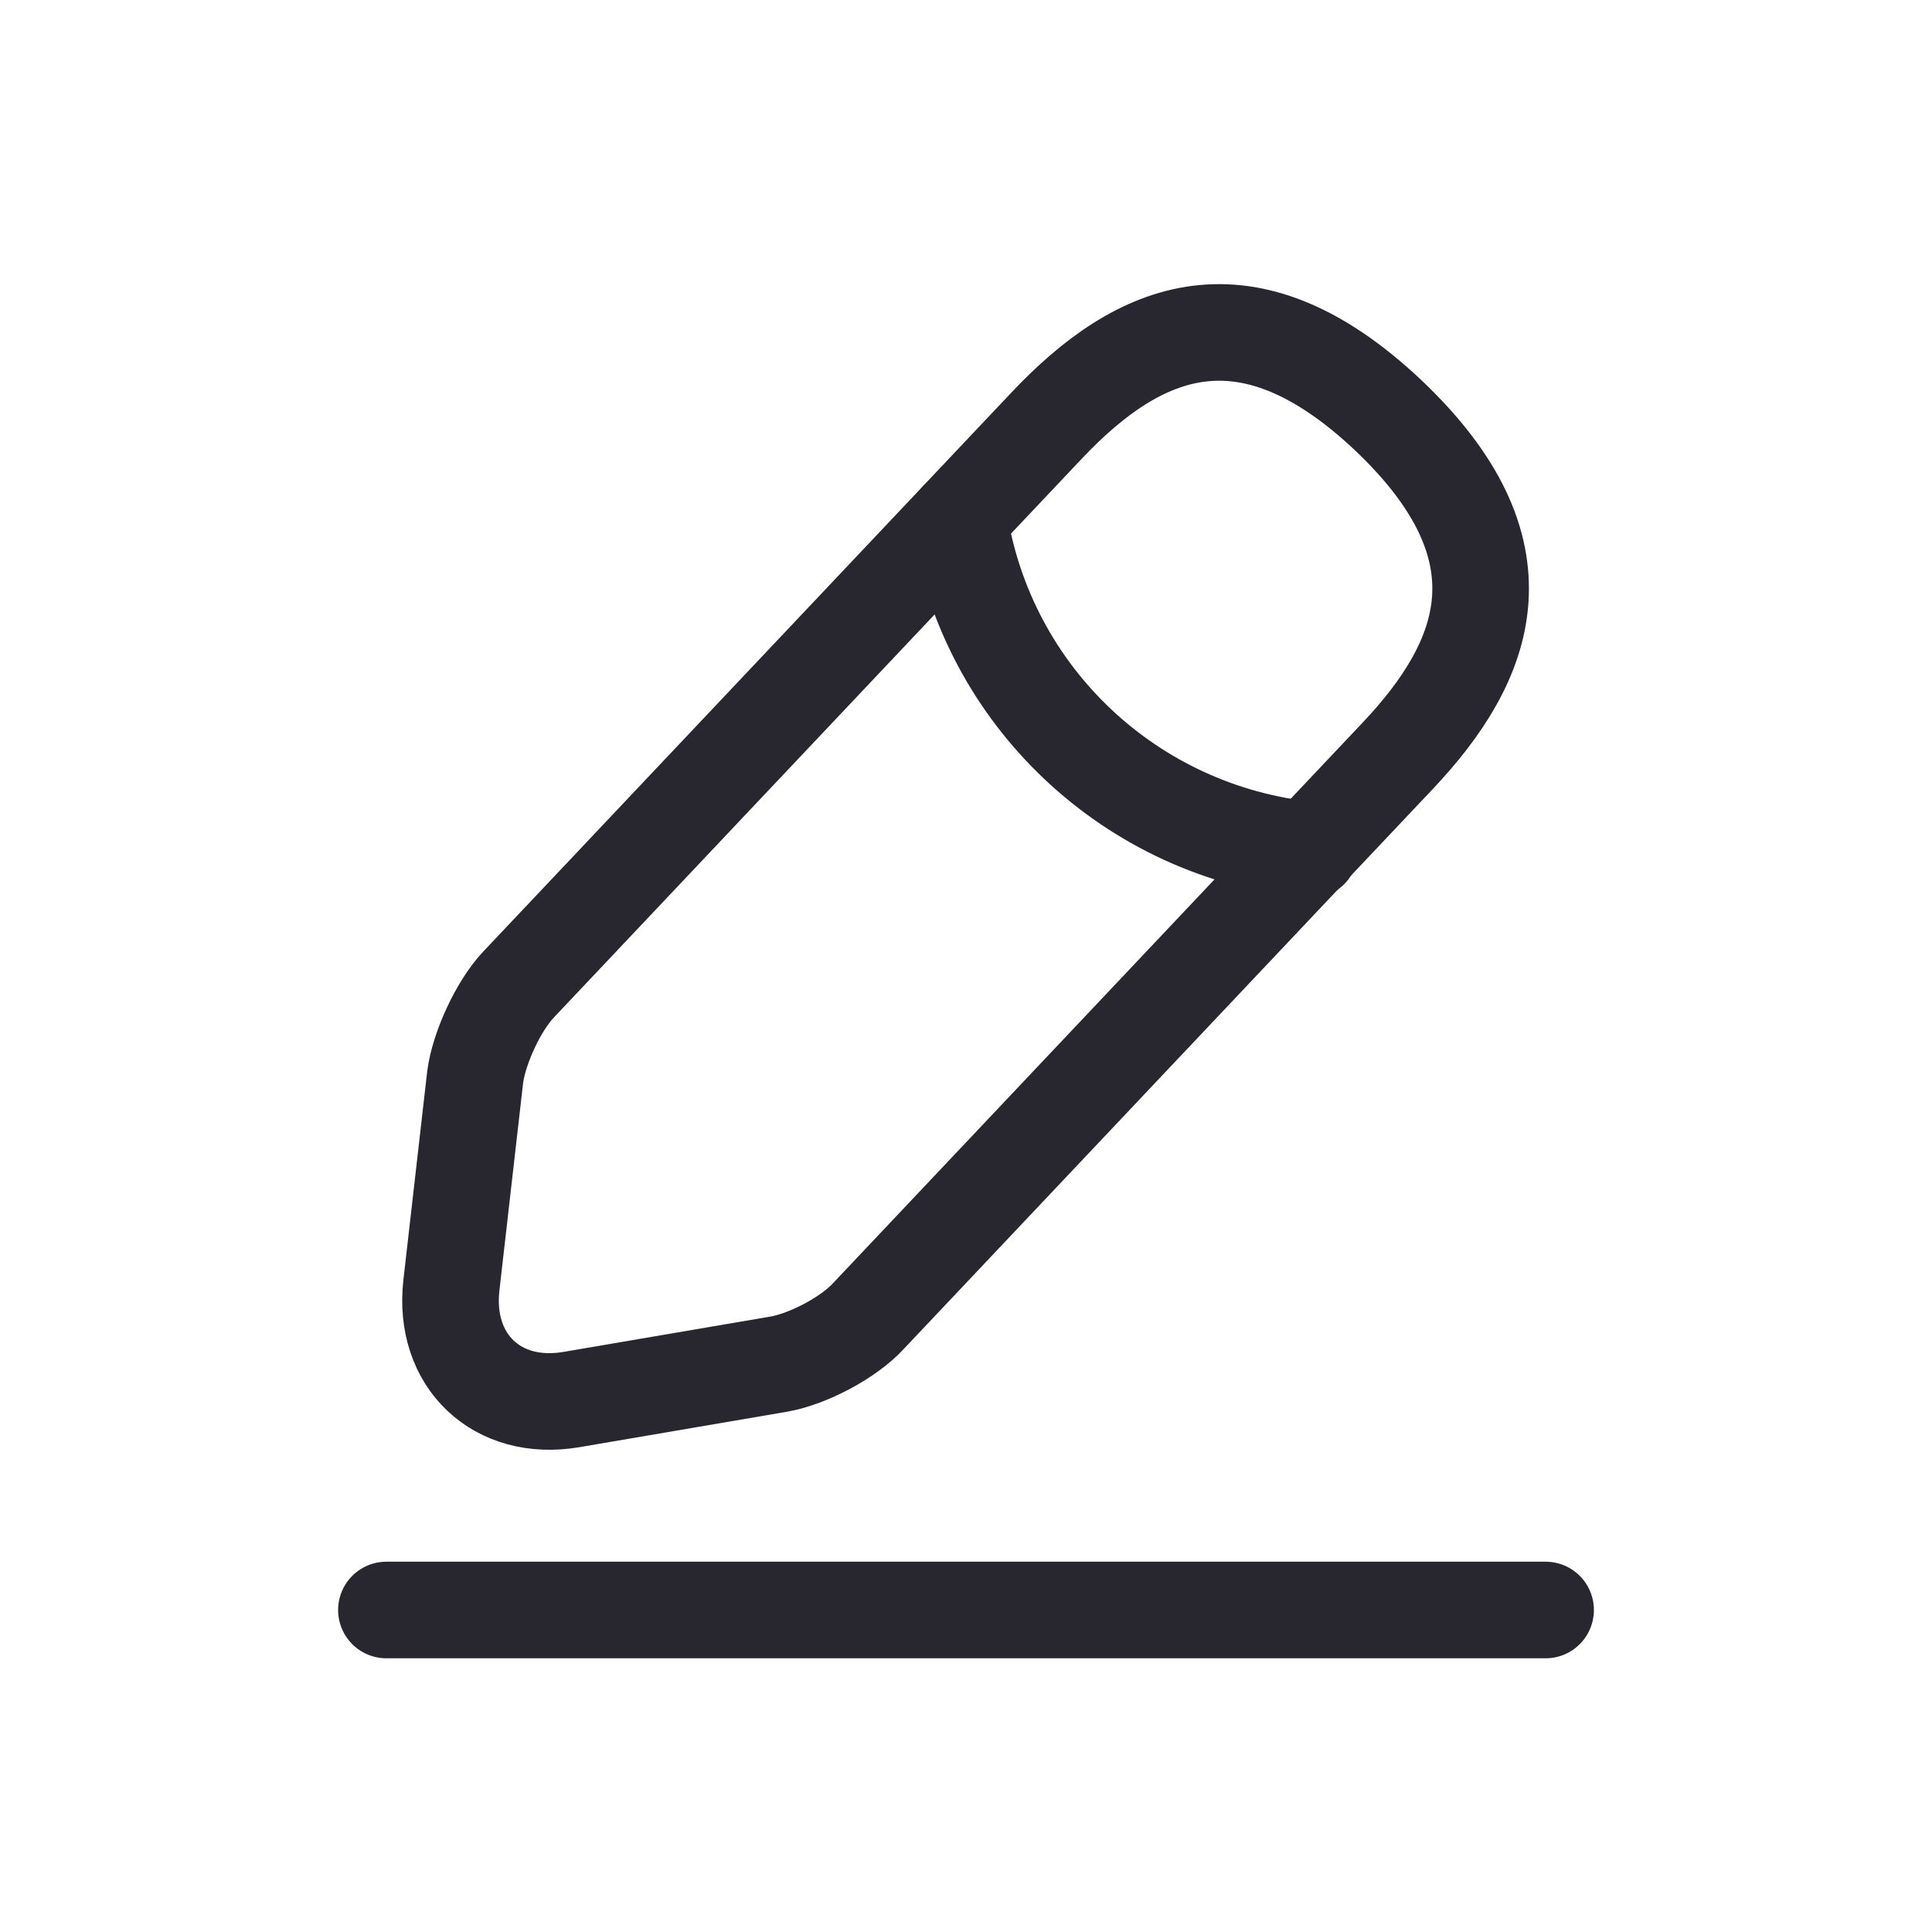 <svg width="24" height="24" viewBox="0 0 24 24" fill="none" xmlns="http://www.w3.org/2000/svg">
<path d="M13.007 5.281L6.439 12.233C6.191 12.497 5.951 13.017 5.903 13.377L5.607 15.969C5.503 16.905 6.175 17.545 7.103 17.385L9.679 16.945C10.039 16.881 10.543 16.617 10.791 16.345L17.359 9.393C18.495 8.193 19.007 6.825 17.239 5.153C15.479 3.497 14.143 4.081 13.007 5.281Z" stroke="#28272F" stroke-width="1.2" stroke-miterlimit="10" stroke-linecap="round" stroke-linejoin="round"/>
<path d="M11.913 6.44C12.257 8.648 14.049 10.336 16.273 10.56" stroke="#28272F" stroke-width="1.2" stroke-miterlimit="10" stroke-linecap="round" stroke-linejoin="round"/>
<path d="M4.8 20H19.2" stroke="#28272F" stroke-width="1.2" stroke-miterlimit="10" stroke-linecap="round" stroke-linejoin="round"/>
</svg>
